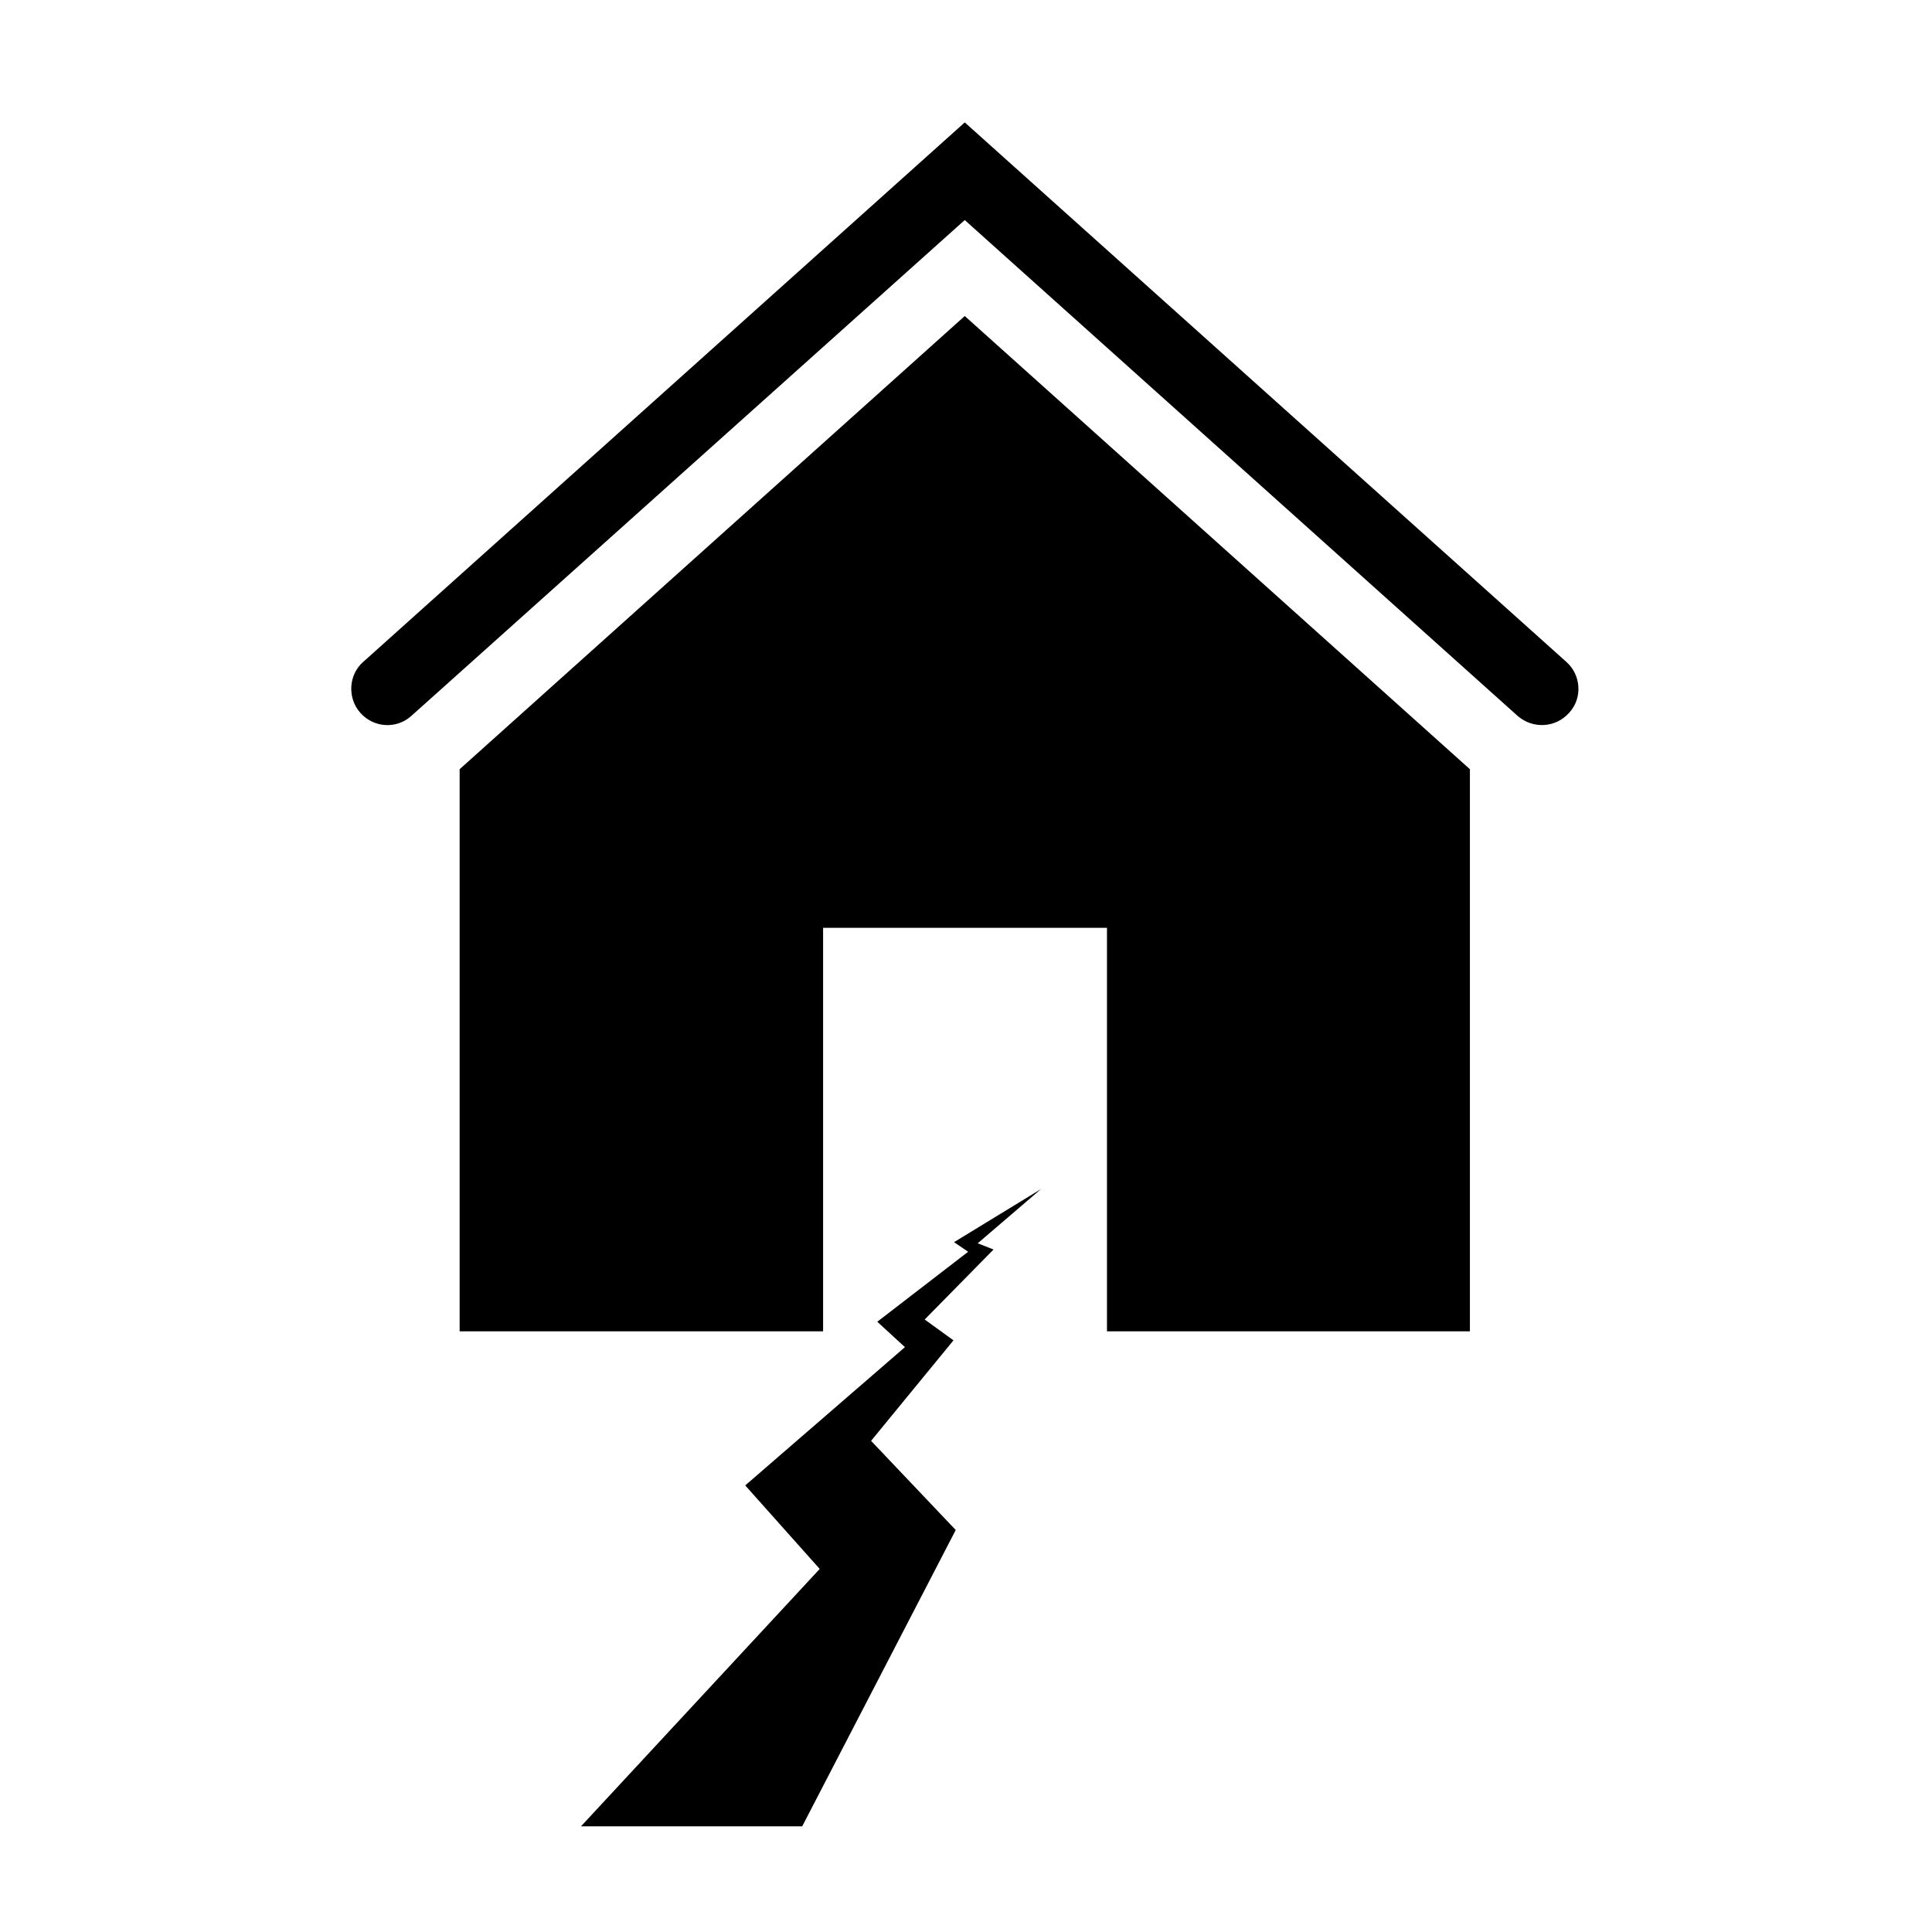 <?xml version="1.0" encoding="UTF-8"?>
<!-- Uploaded to: ICON Repo, www.iconrepo.com, Generator: ICON Repo Mixer Tools -->
<svg fill="#000000" width="800px" height="800px" version="1.1" viewBox="144 144 512 512" xmlns="http://www.w3.org/2000/svg">
 <g>
  <path d="m297.97 627.99h58.625l40.684-78.523-22.434-23.629 21.836-26.633-7.629-5.523 18.246-18.551-4.191-1.645 16.758-14.363-23.035 14.062 3.738 2.543-24.082 18.547 7.332 6.731-42.324 36.641 19.738 22.137-63.262 68.207"/>
  <path d="m265.81 347.85 133.86-120.1 133.87 120.1v148.97h-96.18v-106.94h-75.23v106.94h-96.32z"/>
  <path d="m240.23 319.43 159.44-142.99 159.44 142.98c3.883 3.441 4.336 9.574 0.746 13.461-3.594 4.039-9.574 4.336-13.609 0.898l-146.58-131.46-146.73 131.47c-3.891 3.441-9.871 3.144-13.461-0.898-3.441-3.883-3.144-10.02 0.746-13.461z"/>
 </g>
</svg>